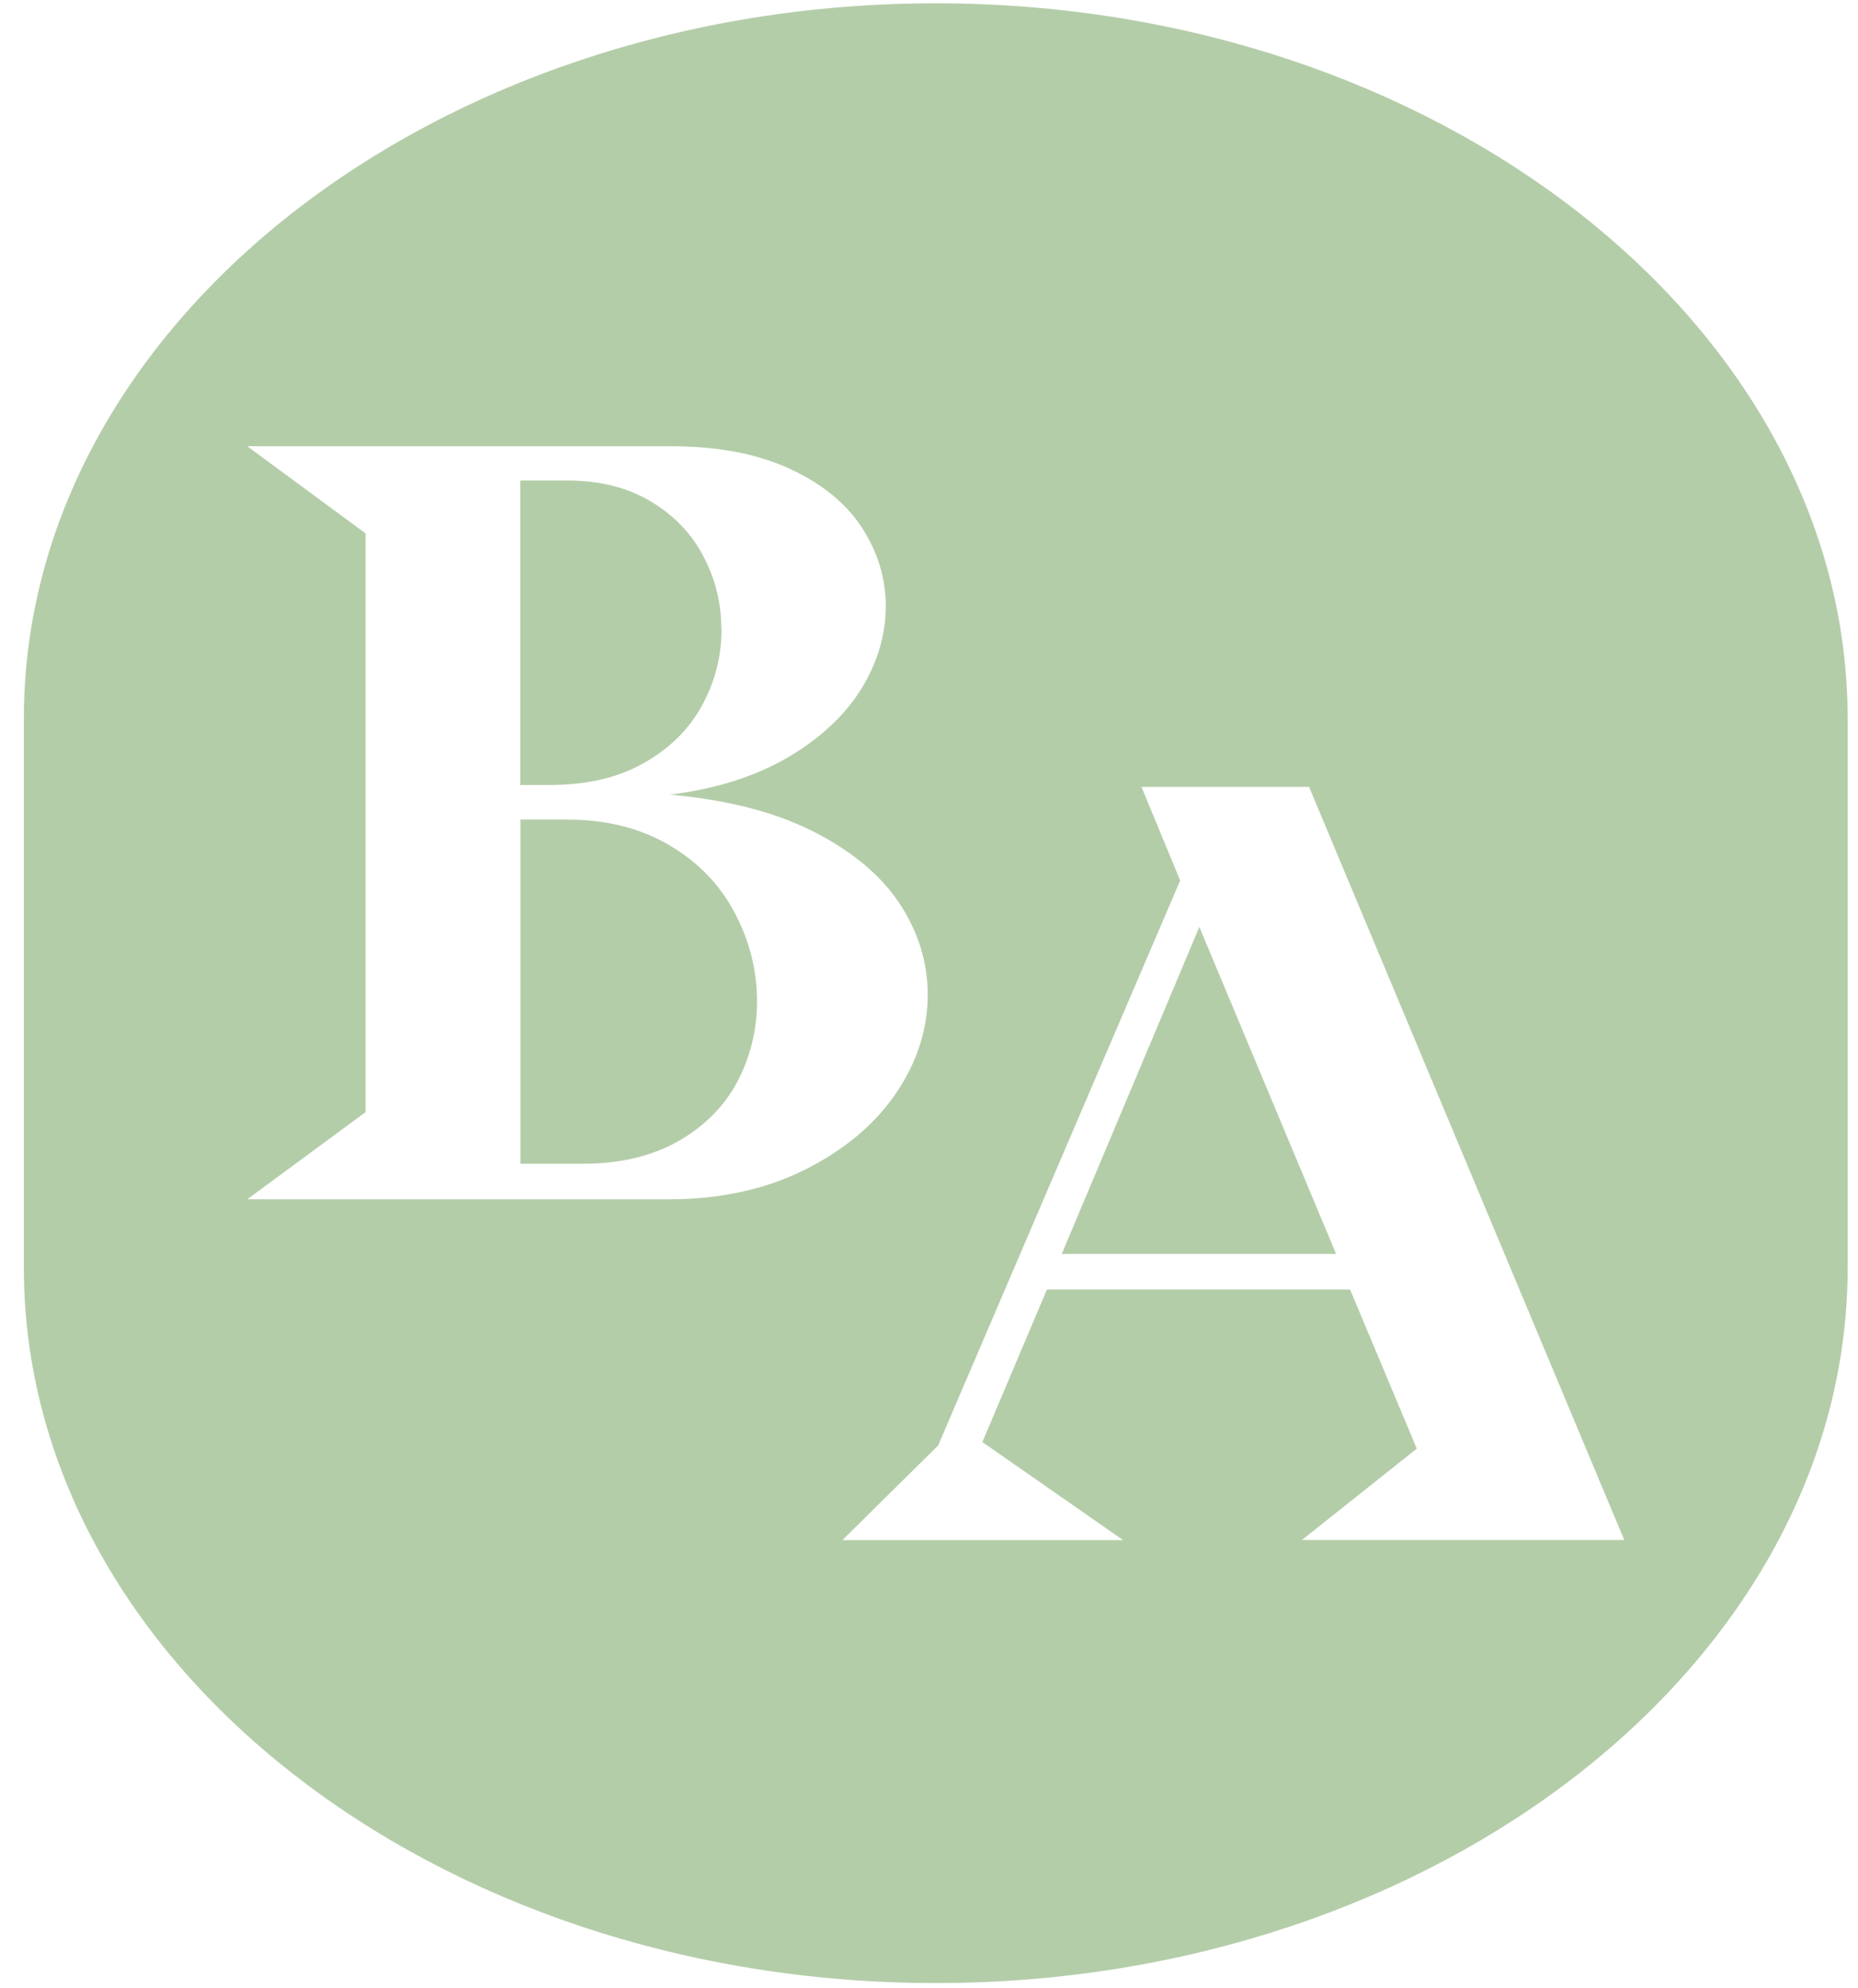 <?xml version="1.0" encoding="UTF-8"?>
<svg xmlns="http://www.w3.org/2000/svg" width="72" height="77" viewBox="0 0 72 77" fill="none">
  <path d="M36.261 0.128C16.824 0.128 0.924 12.597 0.924 27.843V49.105C0.924 64.345 16.824 76.82 36.261 76.82C45.977 76.82 54.815 73.7 61.217 68.68C67.626 63.648 71.599 56.728 71.599 49.105V27.843C71.599 12.603 55.699 0.128 36.261 0.128ZM25.917 46.459H9.581L14.165 43.083V20.662L9.581 17.286H25.998C27.773 17.286 29.299 17.567 30.557 18.14C31.815 18.713 32.768 19.472 33.39 20.425C34.019 21.384 34.325 22.412 34.325 23.489C34.325 24.567 34.007 25.676 33.365 26.703C32.724 27.731 31.771 28.609 30.513 29.35C29.242 30.085 27.729 30.565 25.954 30.782C28.171 30.982 30.034 31.455 31.534 32.221C33.035 32.987 34.144 33.915 34.866 35.011C35.589 36.114 35.95 37.285 35.95 38.53C35.95 39.869 35.545 41.133 34.723 42.348C33.901 43.556 32.724 44.54 31.204 45.306C29.672 46.072 27.91 46.459 25.91 46.459H25.917ZM50.443 59.662L54.902 56.118L52.317 49.952H40.571L38.068 55.863L43.523 59.662H32.643L36.355 55.994L45.734 34.108L44.233 30.484H50.729L62.942 59.656H50.437L50.443 59.662Z" fill="#B4CDA9"></path>
  <path d="M51.776 48.576H41.144L46.476 35.908L51.776 48.576Z" fill="#B4CDA9"></path>
  <path d="M29.336 38.786C29.336 39.894 29.081 40.928 28.582 41.887C28.078 42.846 27.312 43.618 26.291 44.204C25.263 44.789 24.023 45.082 22.585 45.082H20.168V31.748H21.962C23.494 31.748 24.814 32.078 25.942 32.744C27.063 33.405 27.91 34.283 28.477 35.373C29.049 36.456 29.336 37.59 29.336 38.792V38.786Z" fill="#B4CDA9"></path>
  <path d="M27.96 24.368C27.96 25.42 27.71 26.404 27.206 27.326C26.708 28.242 25.96 28.989 24.951 29.556C23.955 30.129 22.734 30.409 21.283 30.409H20.162V18.613H21.993C23.239 18.613 24.322 18.887 25.226 19.429C26.129 19.971 26.807 20.681 27.262 21.559C27.723 22.437 27.953 23.371 27.953 24.368H27.96Z" fill="#B4CDA9"></path>
</svg>
